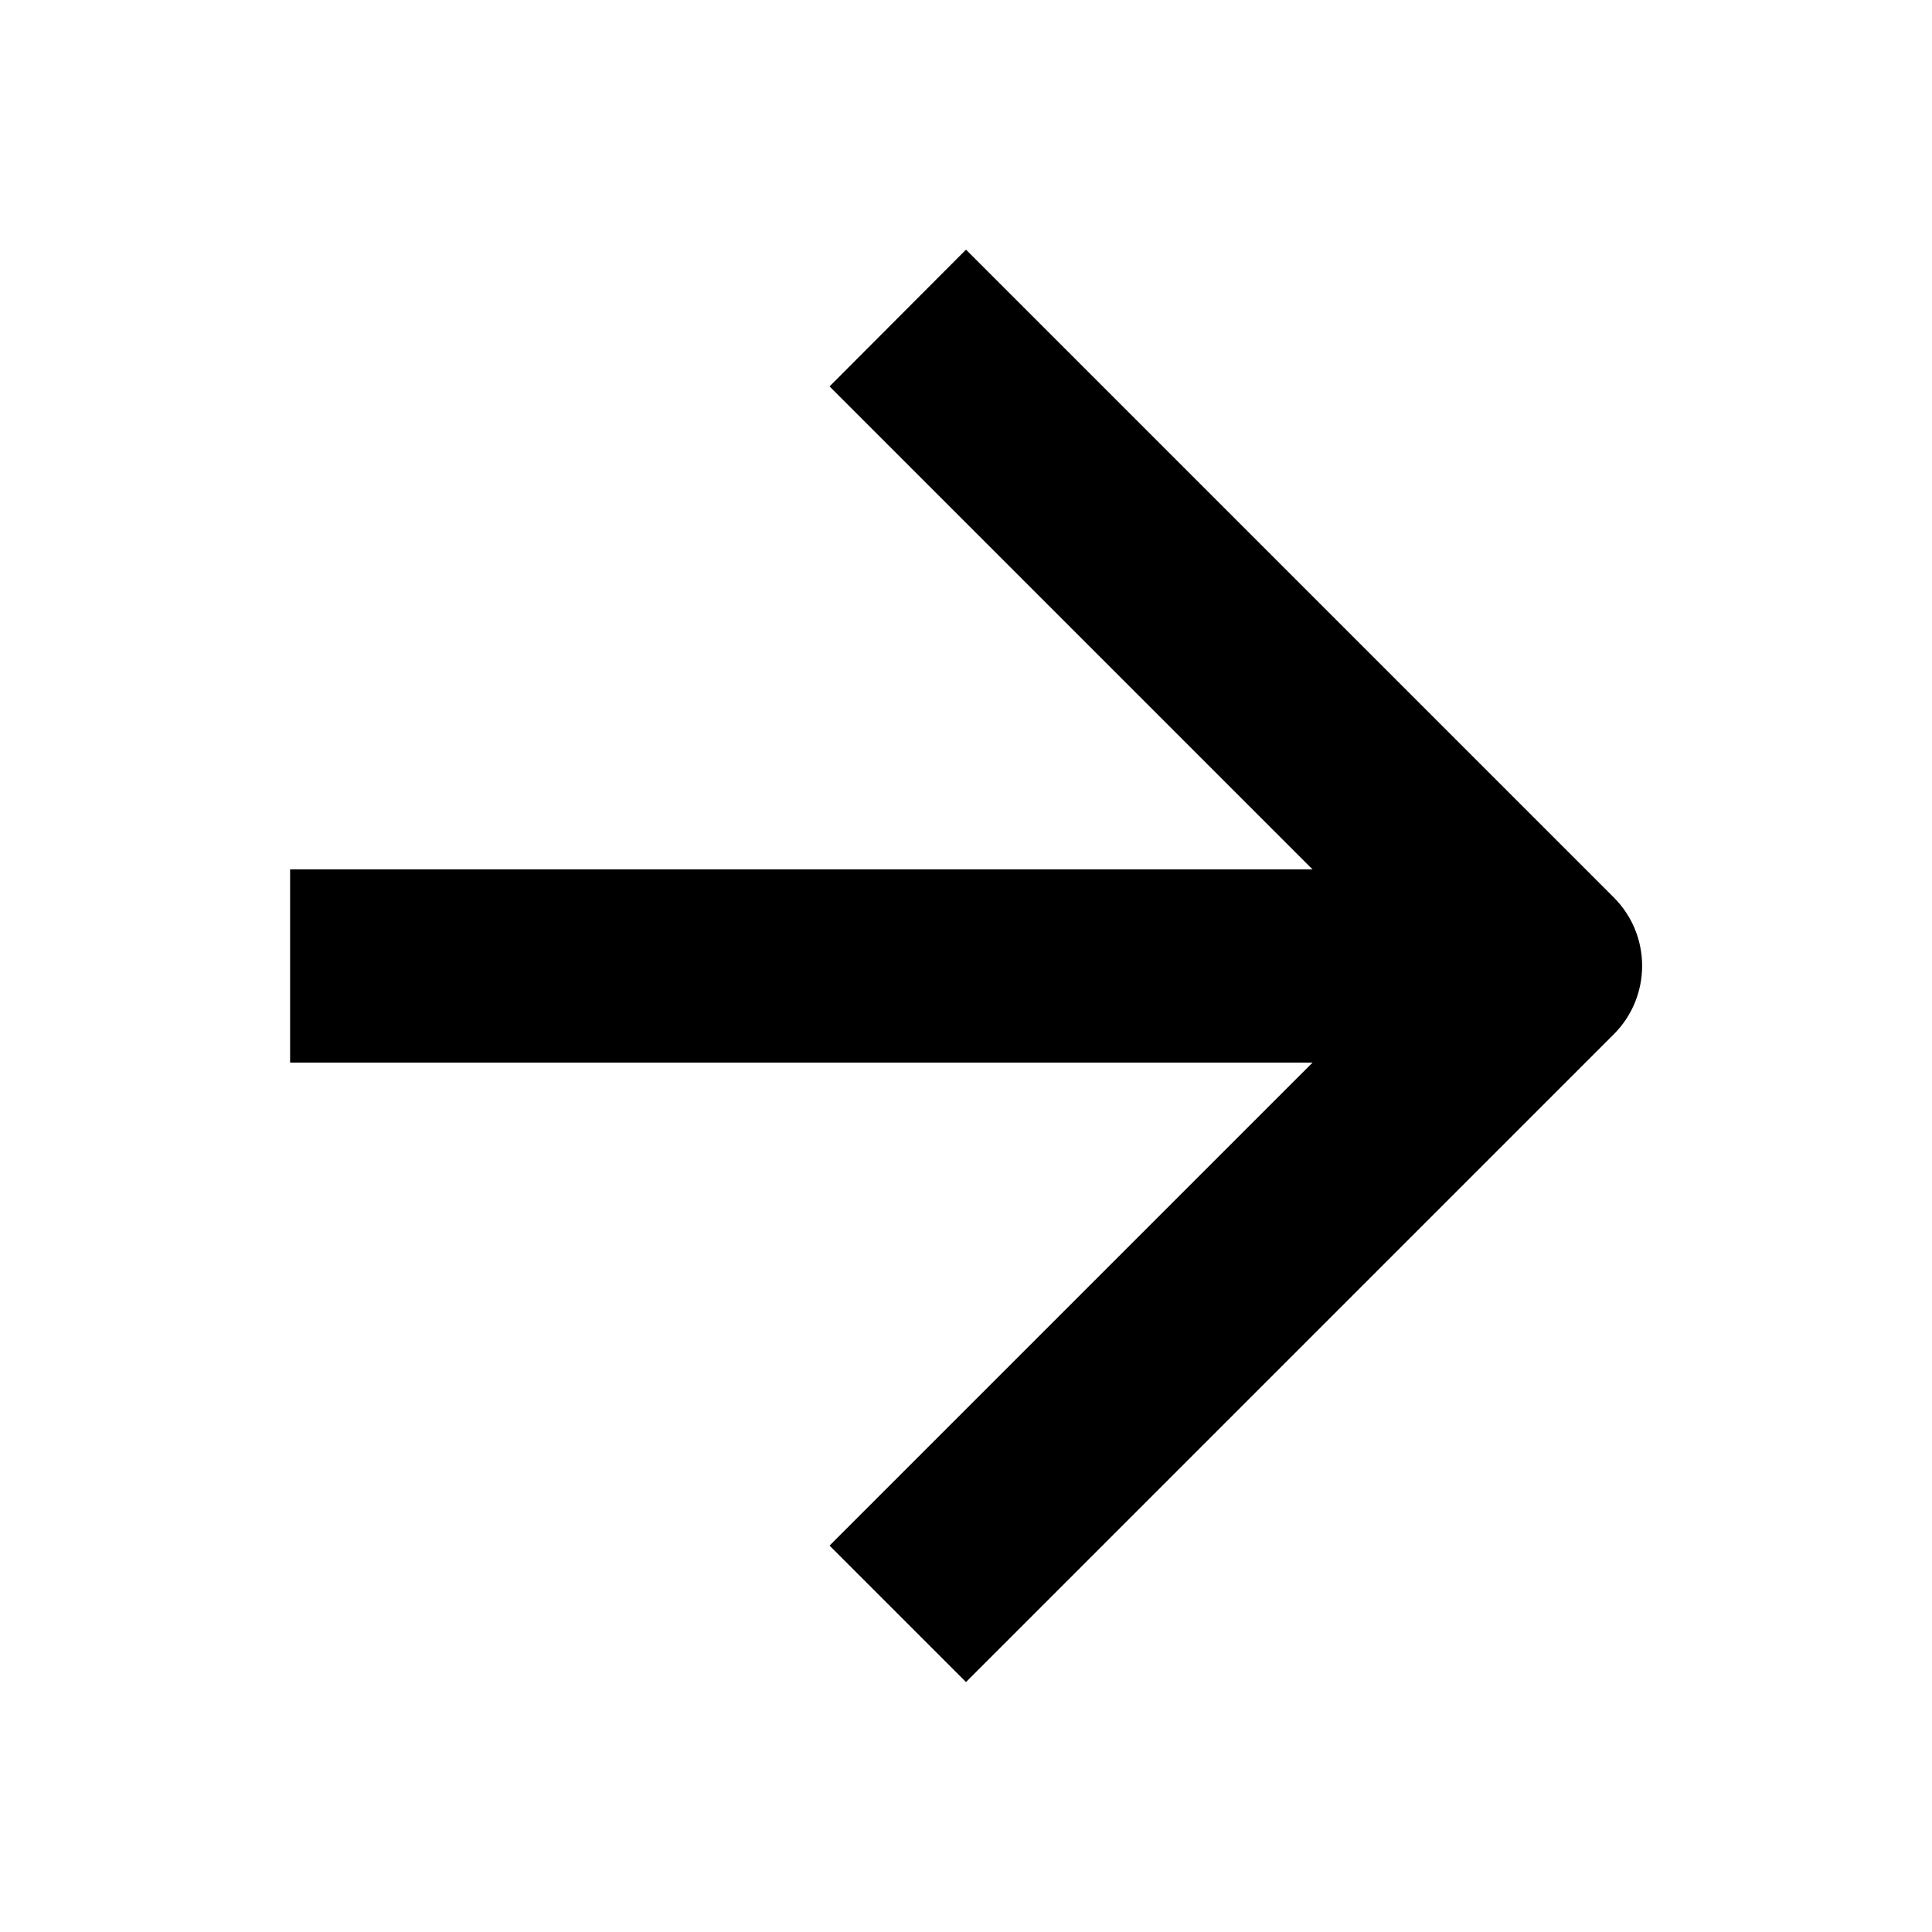 <svg xmlns="http://www.w3.org/2000/svg" viewBox="0 0 640 640"><!--! Font Awesome Pro 7.1.0 by @fontawesome - https://fontawesome.com License - https://fontawesome.com/license (Commercial License) Copyright 2025 Fonticons, Inc. --><path opacity=".4" fill="currentColor" d=""/><path fill="currentColor" d="M274.8 512L434.8 352L96.1 352L96.1 288L434.8 288L274.8 128L320 82.7L534.6 297.3C547.1 309.8 547.1 330.1 534.6 342.6L320 557.2L274.8 512z"/></svg>